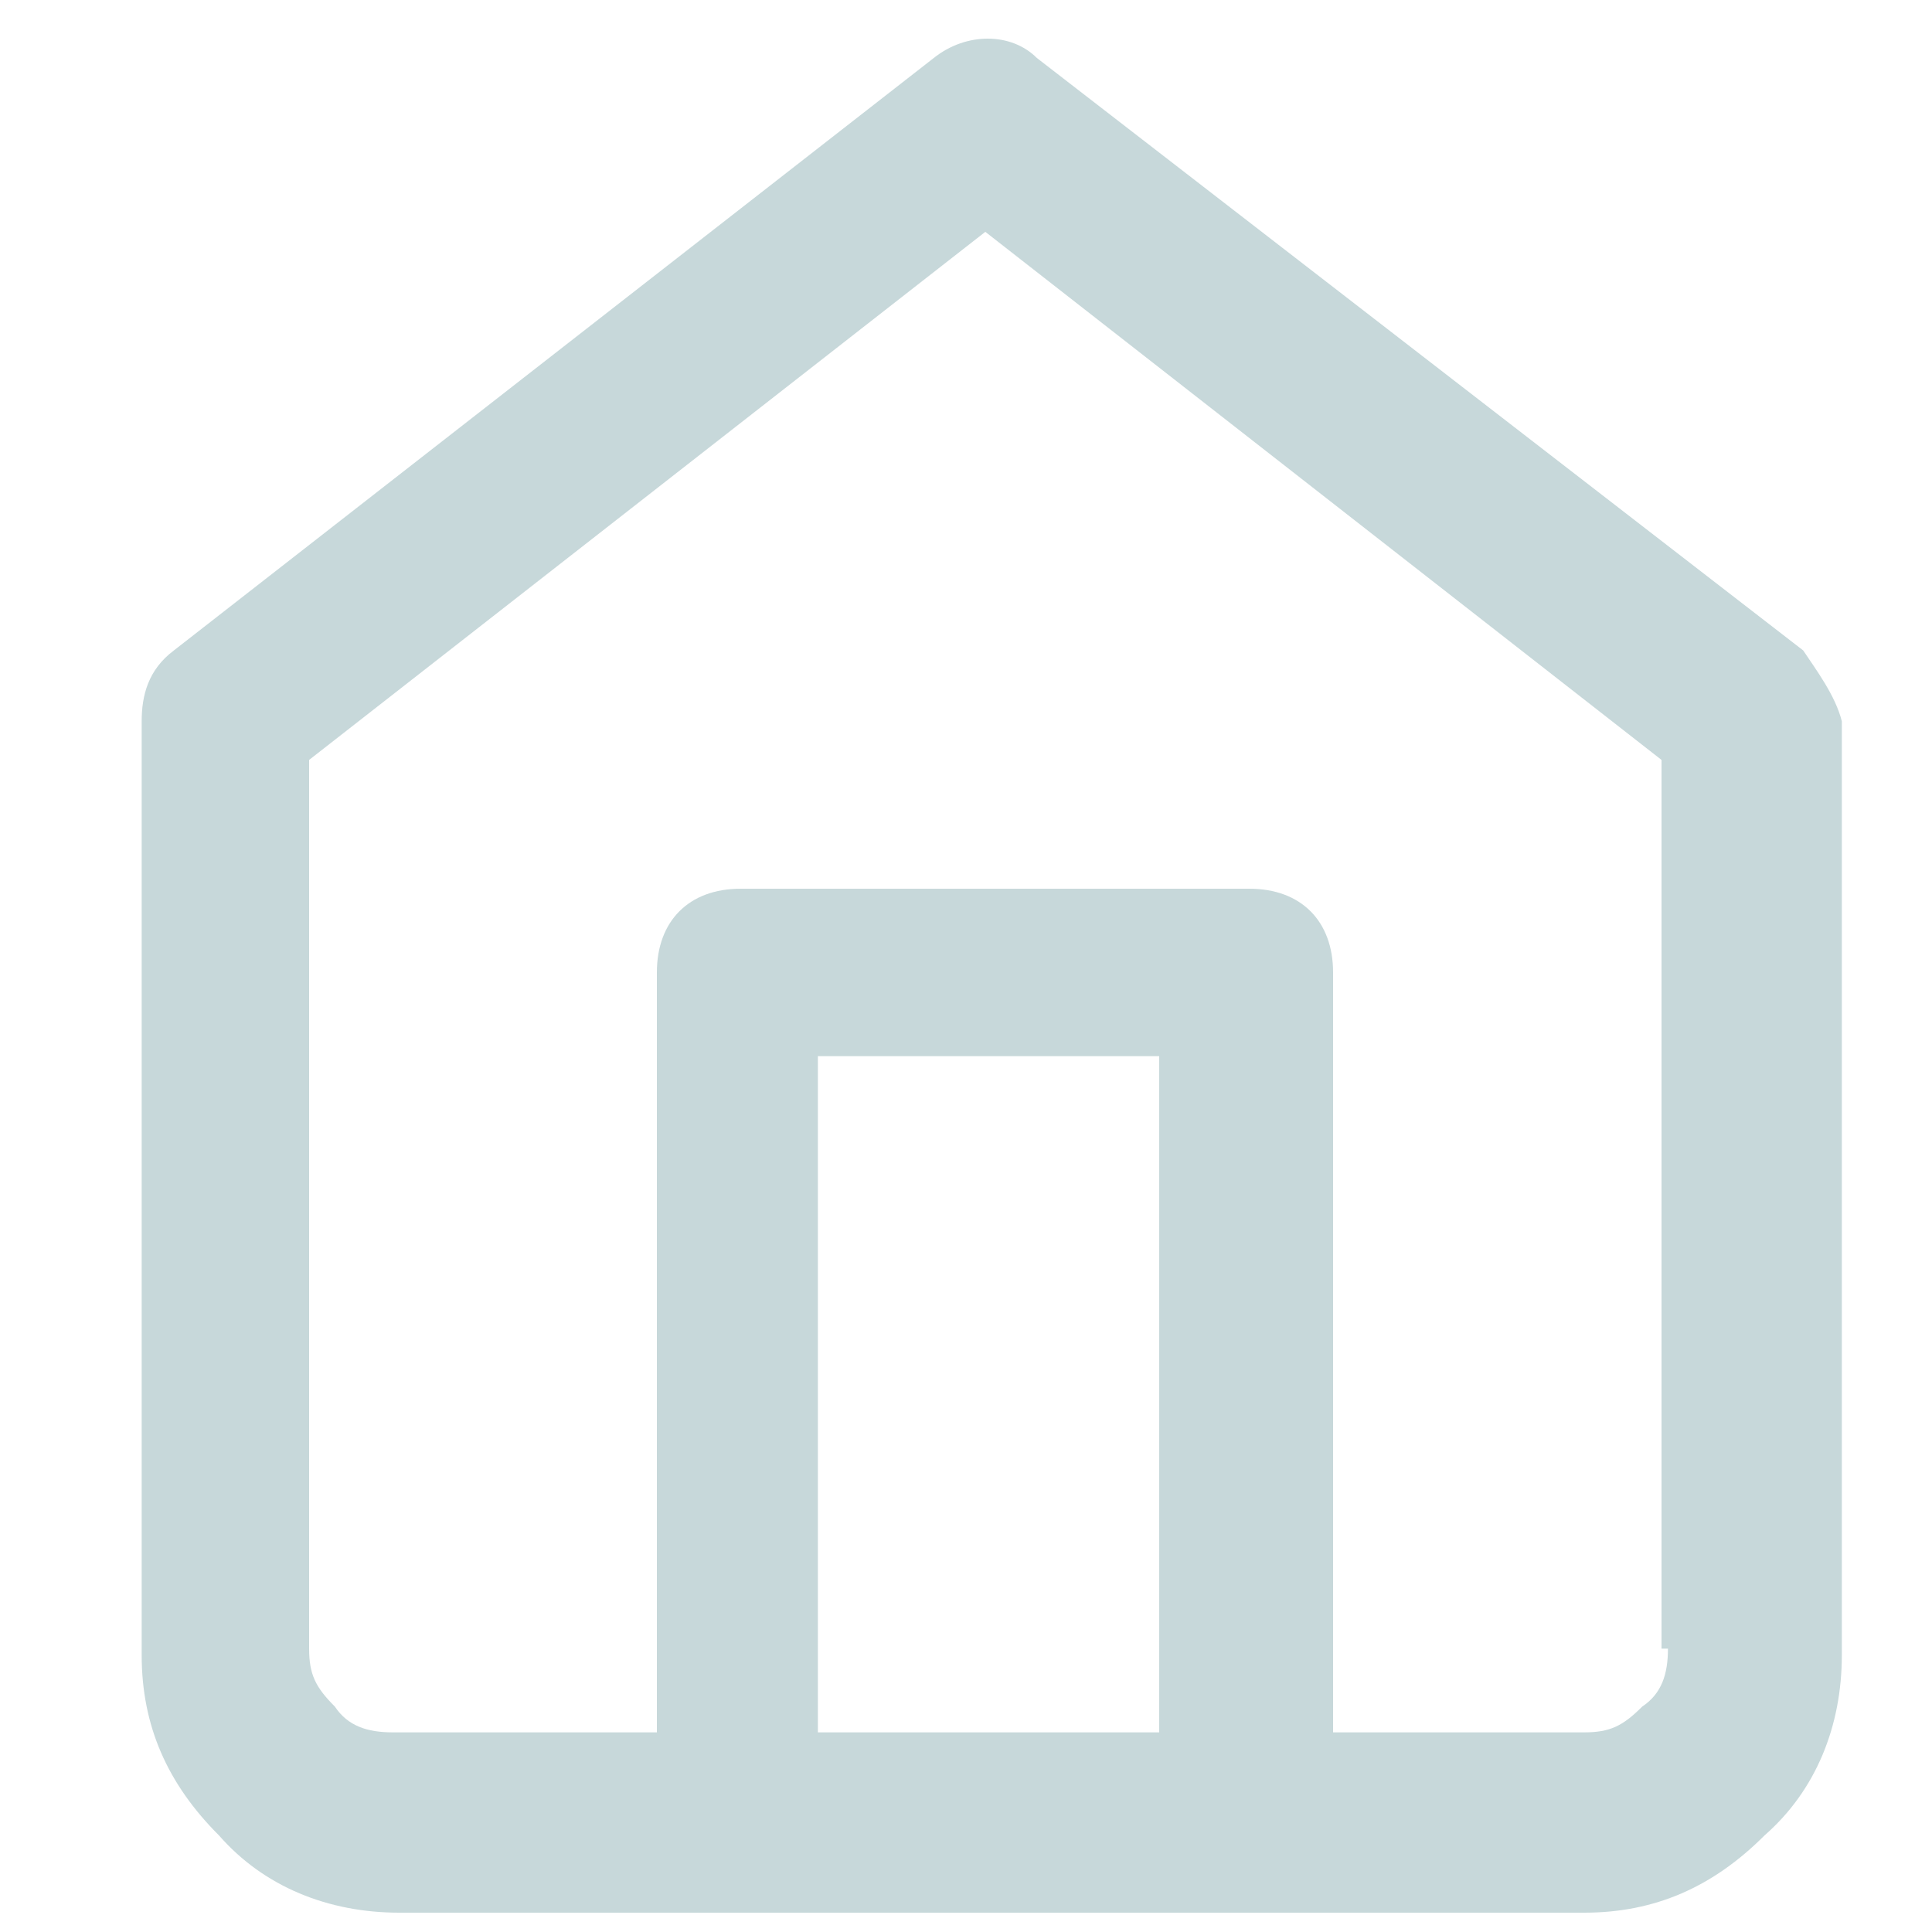 <?xml version="1.0" encoding="UTF-8"?>
<!-- Generator: Adobe Illustrator 24.1.1, SVG Export Plug-In . SVG Version: 6.00 Build 0)  -->
<svg xmlns="http://www.w3.org/2000/svg" xmlns:xlink="http://www.w3.org/1999/xlink" version="1.1" id="Shape_203_1_" x="0px" y="0px" viewBox="0 0 30 30" style="enable-background:new 0 0 30 30;" xml:space="preserve">
<style type="text/css">
	.st0{fill:#C7D8DA;}
</style>
<g id="Shape_203">
	<path class="st0" d="M28,10.1L16.1,0.9c-0.4-0.4-1.1-0.4-1.6,0L2.7,10.1c-0.4,0.3-0.5,0.7-0.5,1.1v14.5c0,1.1,0.4,2,1.2,2.8   c0.7,0.8,1.7,1.2,2.8,1.2h18.4c1.1,0,2-0.4,2.8-1.2c0.8-0.7,1.2-1.7,1.2-2.8V11.2C28.5,10.8,28.2,10.4,28,10.1z M18,26.9h-5.3V16.4   H18V26.9z M25.9,25.6c0,0.4-0.1,0.7-0.4,0.9c-0.3,0.3-0.5,0.4-0.9,0.4h-3.9V15.1c0-0.8-0.5-1.3-1.3-1.3h-7.9   c-0.8,0-1.3,0.5-1.3,1.3v11.8H6.1c-0.4,0-0.7-0.1-0.9-0.4c-0.3-0.3-0.4-0.5-0.4-0.9V11.8l10.5-8.2l10.5,8.2V25.6z"></path>
</g>
</svg>
